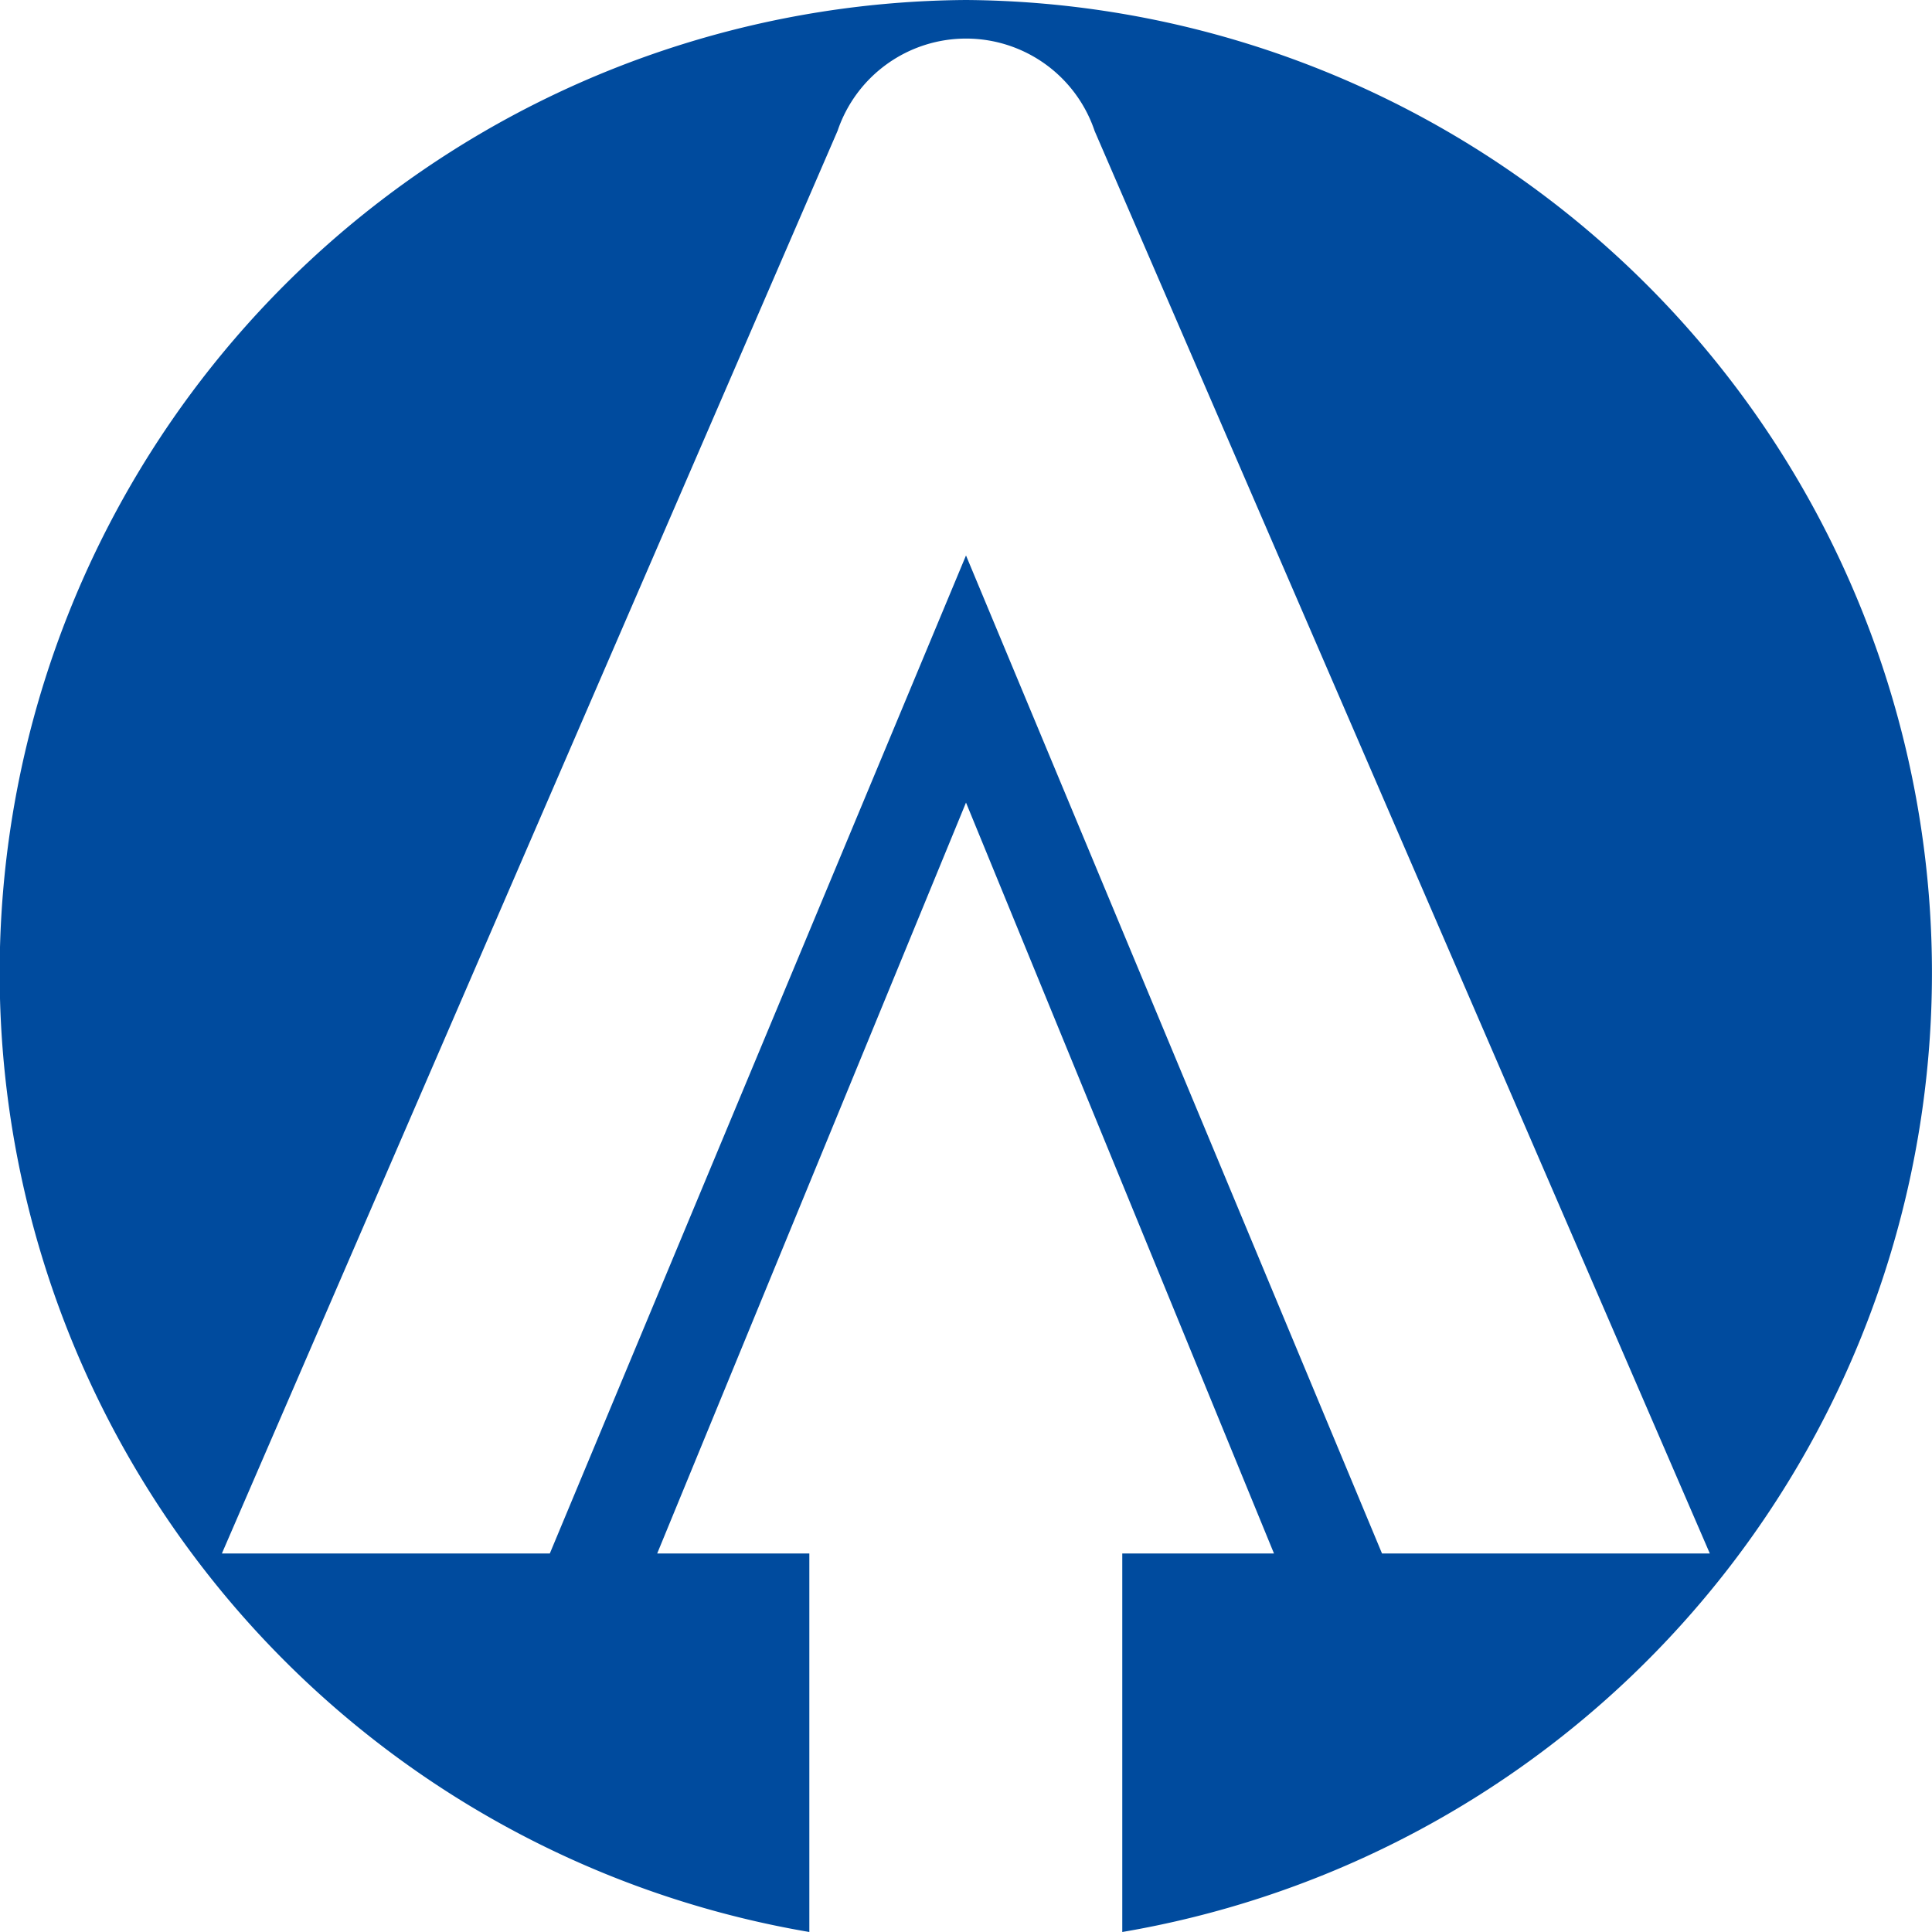 <svg xmlns="http://www.w3.org/2000/svg" width="80" height="80" viewBox="0 0 80 80"><path d="M40,0a40.286,40.286,0,0,0-6.487,80V64.326h-6.3L40,33.233,52.753,64.326H46.471V80A40.286,40.286,0,0,0,40,0ZM57.226,64.326,40,23,22.767,64.326H9.188L34.683,5.415l0,0a5.616,5.616,0,0,1,10.644.01h0L70.8,64.326Z" fill="#004b9e"/></svg>